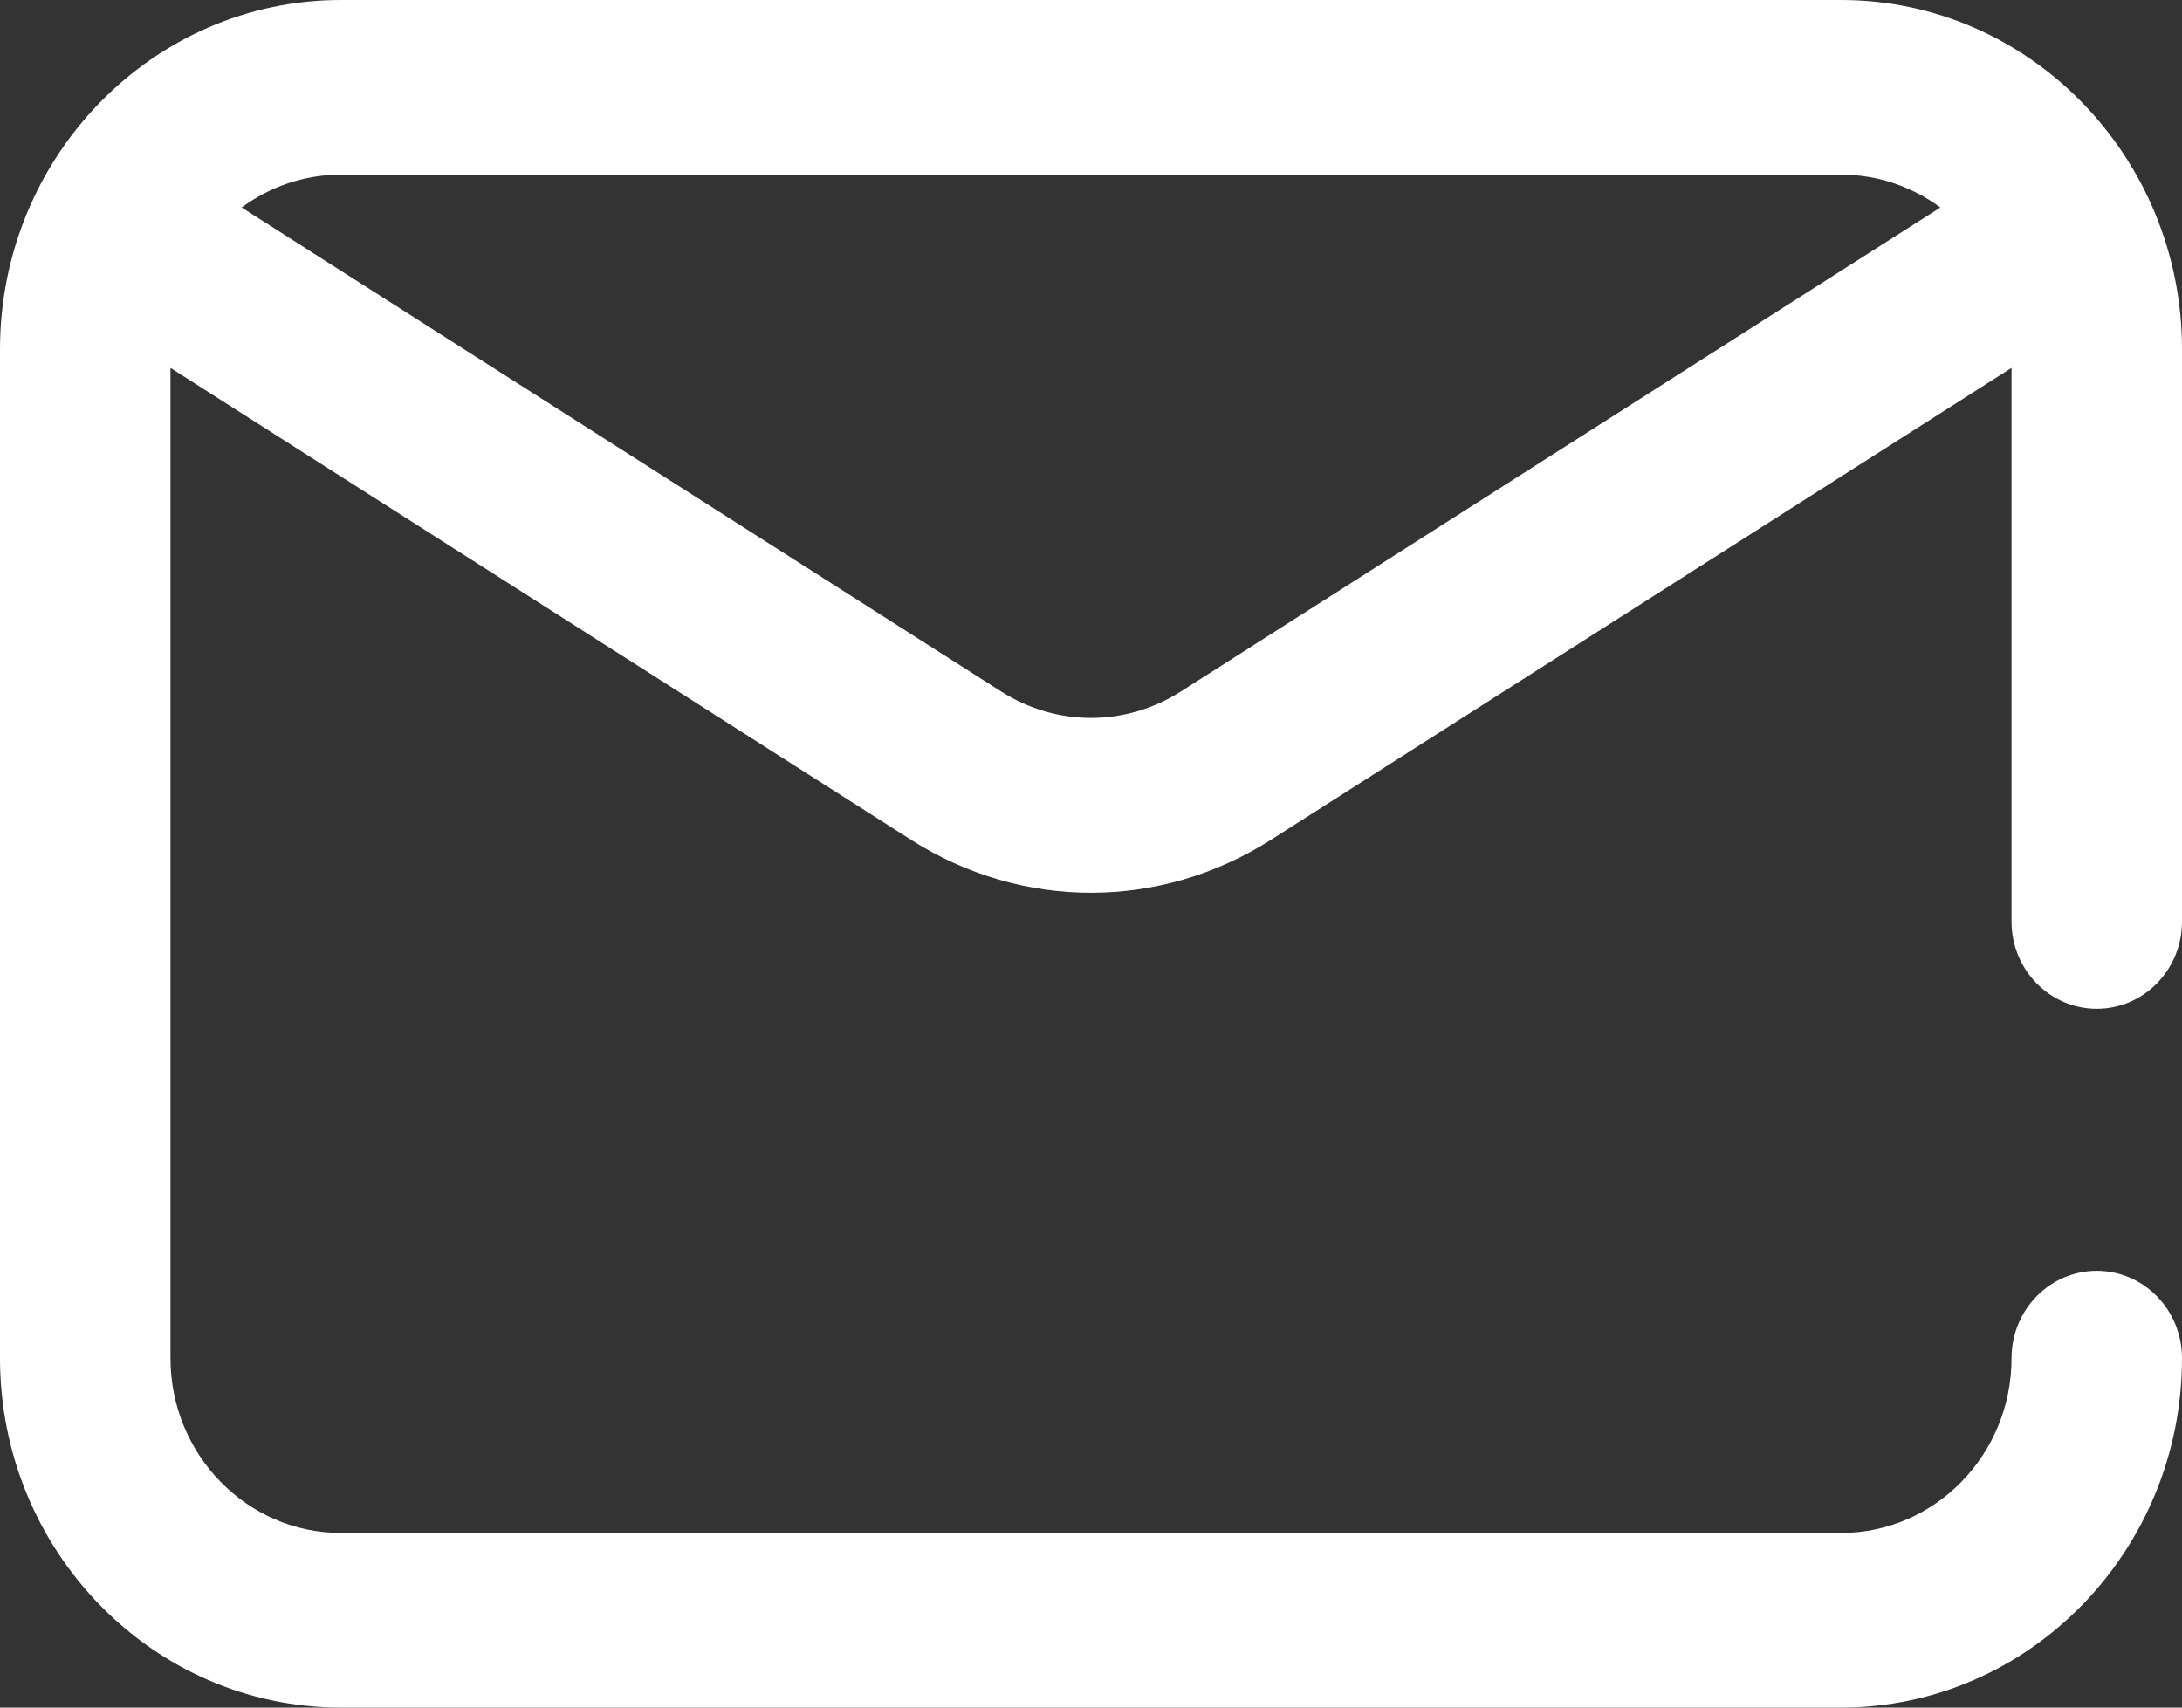 <?xml version="1.0" encoding="UTF-8"?>
<svg width="23px" height="18px" viewBox="0 0 23 18" version="1.1" xmlns="http://www.w3.org/2000/svg" xmlns:xlink="http://www.w3.org/1999/xlink">
    <rect x="0" y="0" width="23" height="18" fill="#333333" stroke="none"/>
    <title>Contact</title>
    <g id="Symbols" stroke="none" stroke-width="1" fill="none" fill-rule="evenodd">
        <g id="MENU" transform="translate(-1728, -60)" fill="#FFFFFF" fill-rule="nonzero">
            <path d="M1750.102,70.634 C1750.598,70.634 1751,70.222 1751,69.714 L1751,63.683 C1751,61.652 1749.388,60 1747.406,60 L1731.594,60 C1729.612,60 1728,61.652 1728,63.683 L1728,74.317 C1728,76.348 1729.612,78 1731.594,78 L1747.406,78 C1749.388,78 1751,76.348 1751,74.317 C1751,73.809 1750.598,73.396 1750.102,73.396 C1749.605,73.396 1749.203,73.809 1749.203,74.317 C1749.203,75.333 1748.397,76.159 1747.406,76.159 L1731.594,76.159 C1730.603,76.159 1729.797,75.333 1729.797,74.317 L1729.797,63.878 L1737.602,68.852 C1738.188,69.225 1738.844,69.411 1739.5,69.411 C1740.156,69.411 1740.812,69.225 1741.398,68.852 L1749.203,63.878 L1749.203,69.714 C1749.203,70.222 1749.605,70.634 1750.102,70.634 Z M1740.449,67.288 C1739.864,67.661 1739.136,67.661 1738.551,67.288 L1730.547,62.187 C1730.842,61.97 1731.203,61.841 1731.594,61.841 L1747.406,61.841 C1747.797,61.841 1748.158,61.97 1748.453,62.187 L1740.449,67.288 Z" id="Contact"></path>
        </g>
    </g>
</svg>